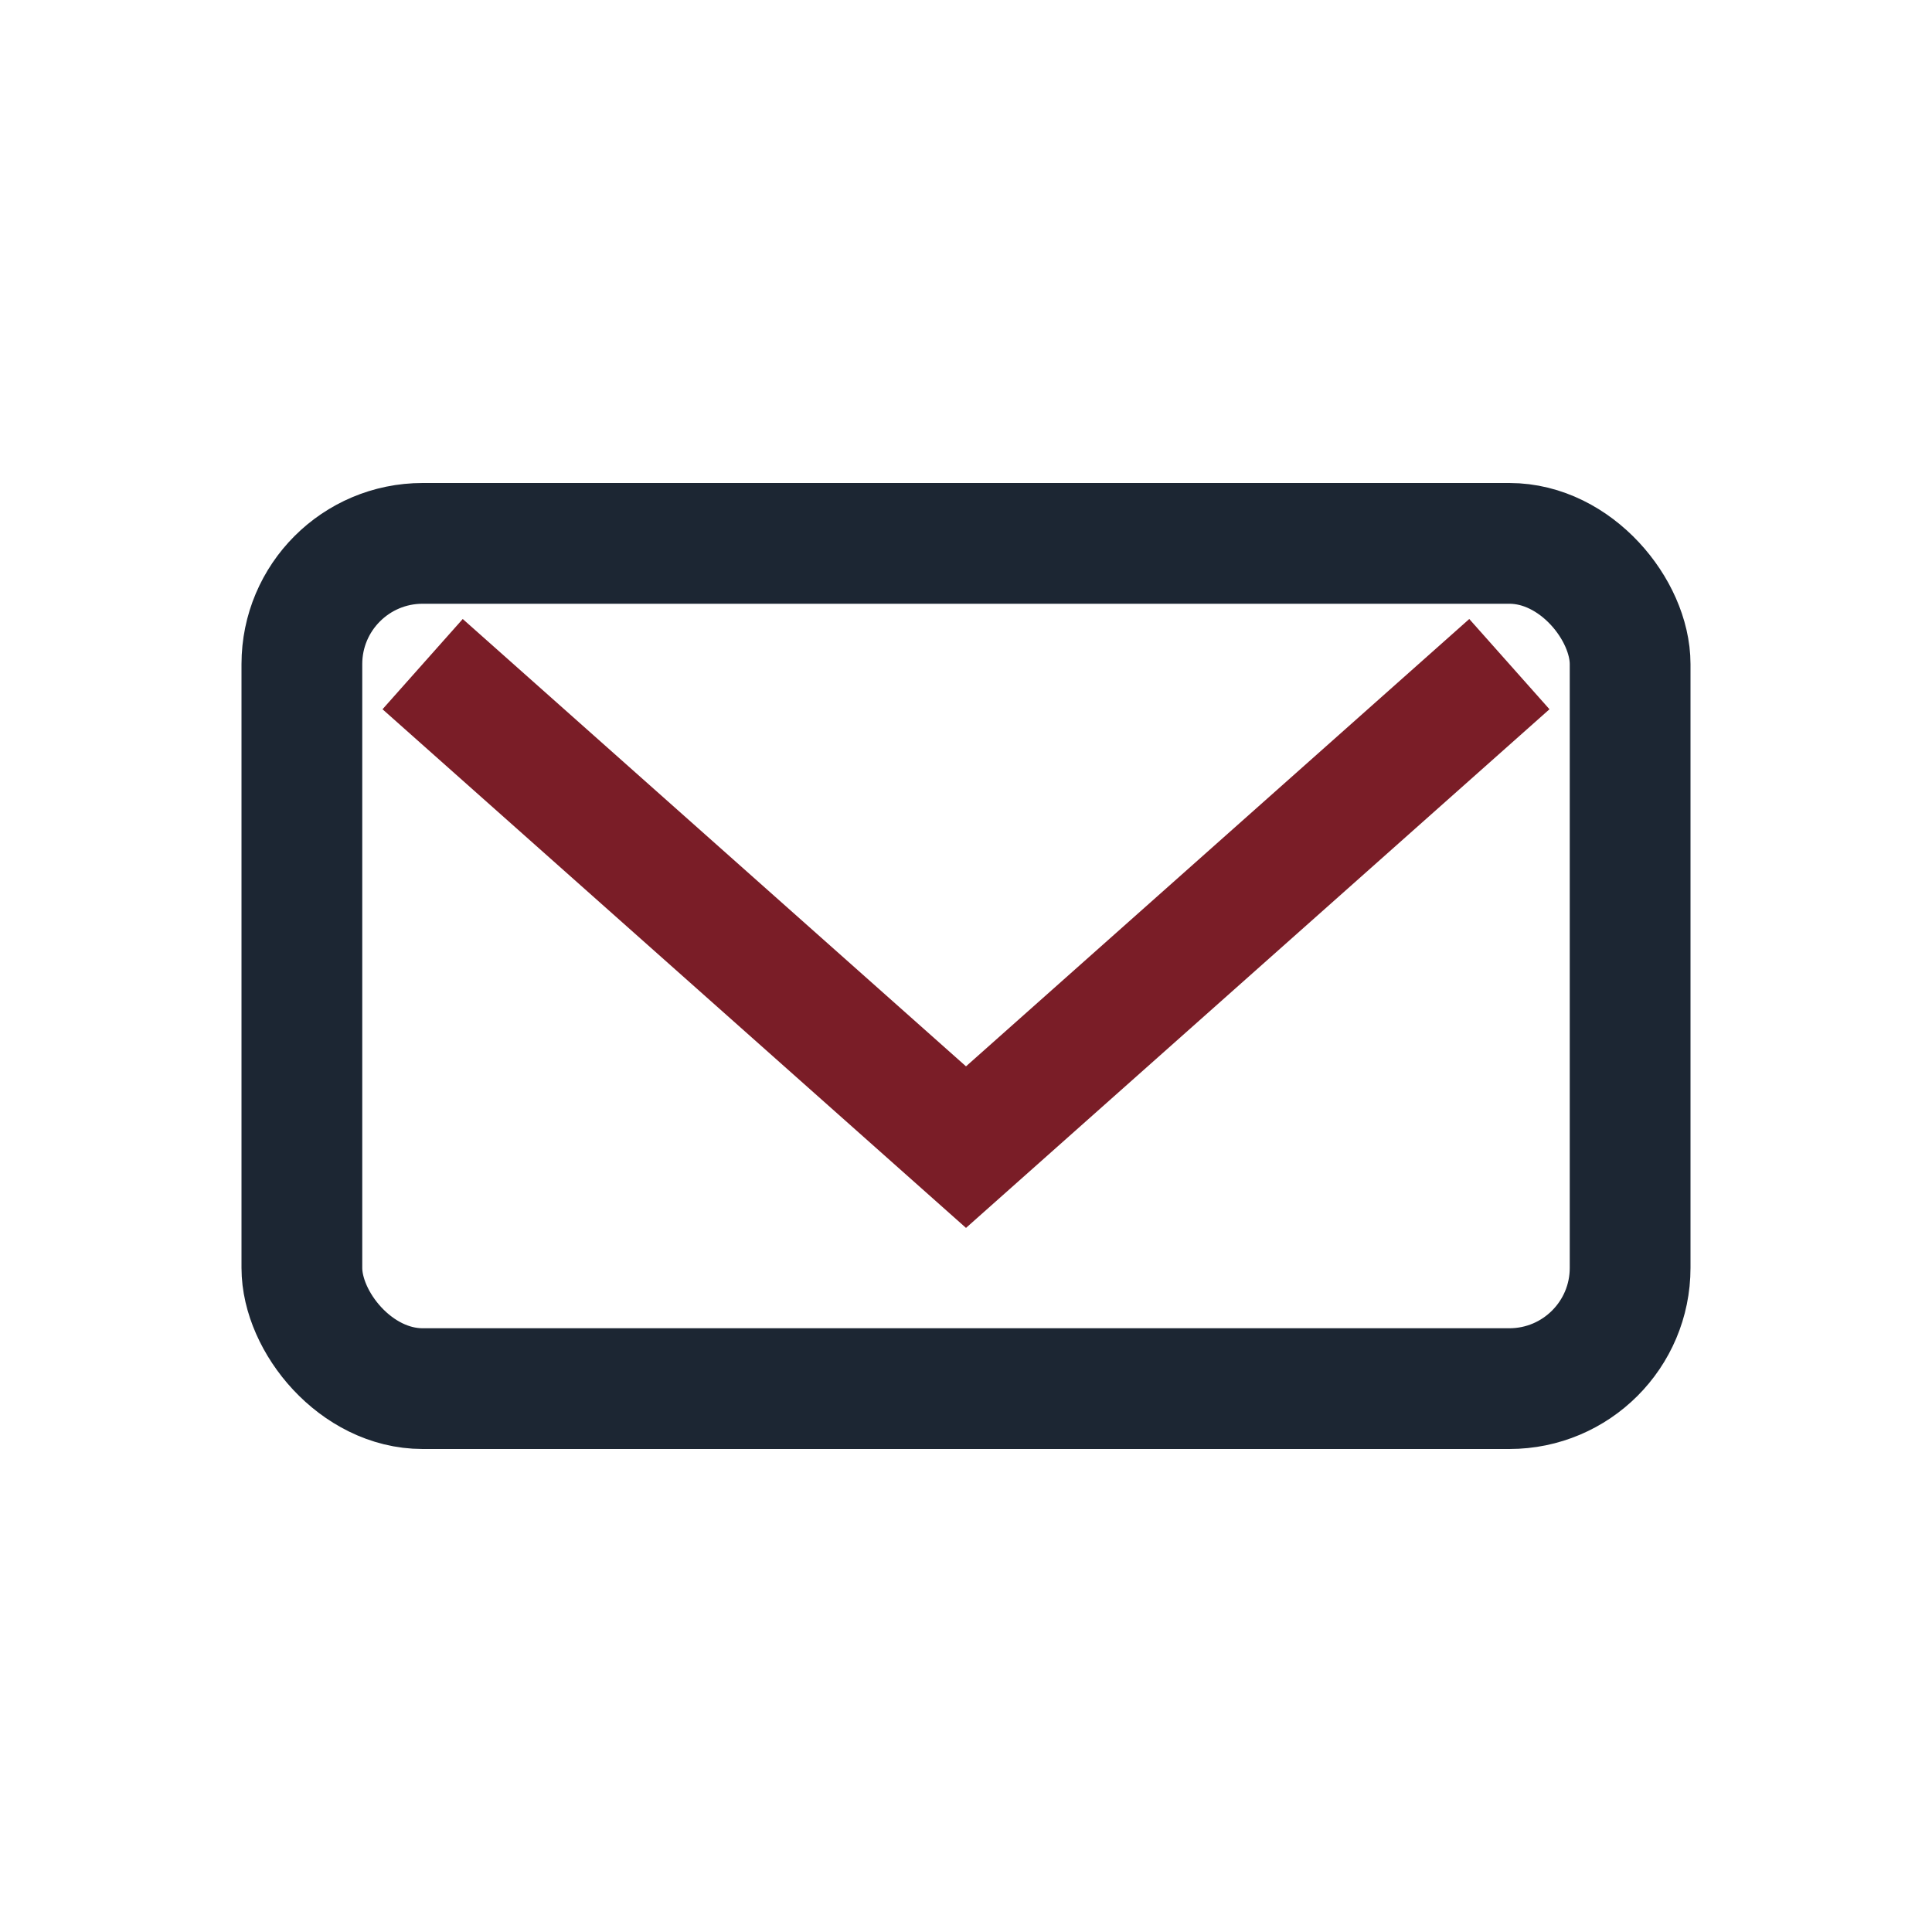<?xml version="1.0" encoding="UTF-8"?>
<svg xmlns="http://www.w3.org/2000/svg" width="32" height="32" viewBox="0 0 32 32"><rect x="5" y="9" width="22" height="14" rx="2" fill="none" stroke="#1C2633" stroke-width="2"/><path d="M7 11l9 8 9-8" fill="none" stroke="#7A1D27" stroke-width="2"/></svg>
